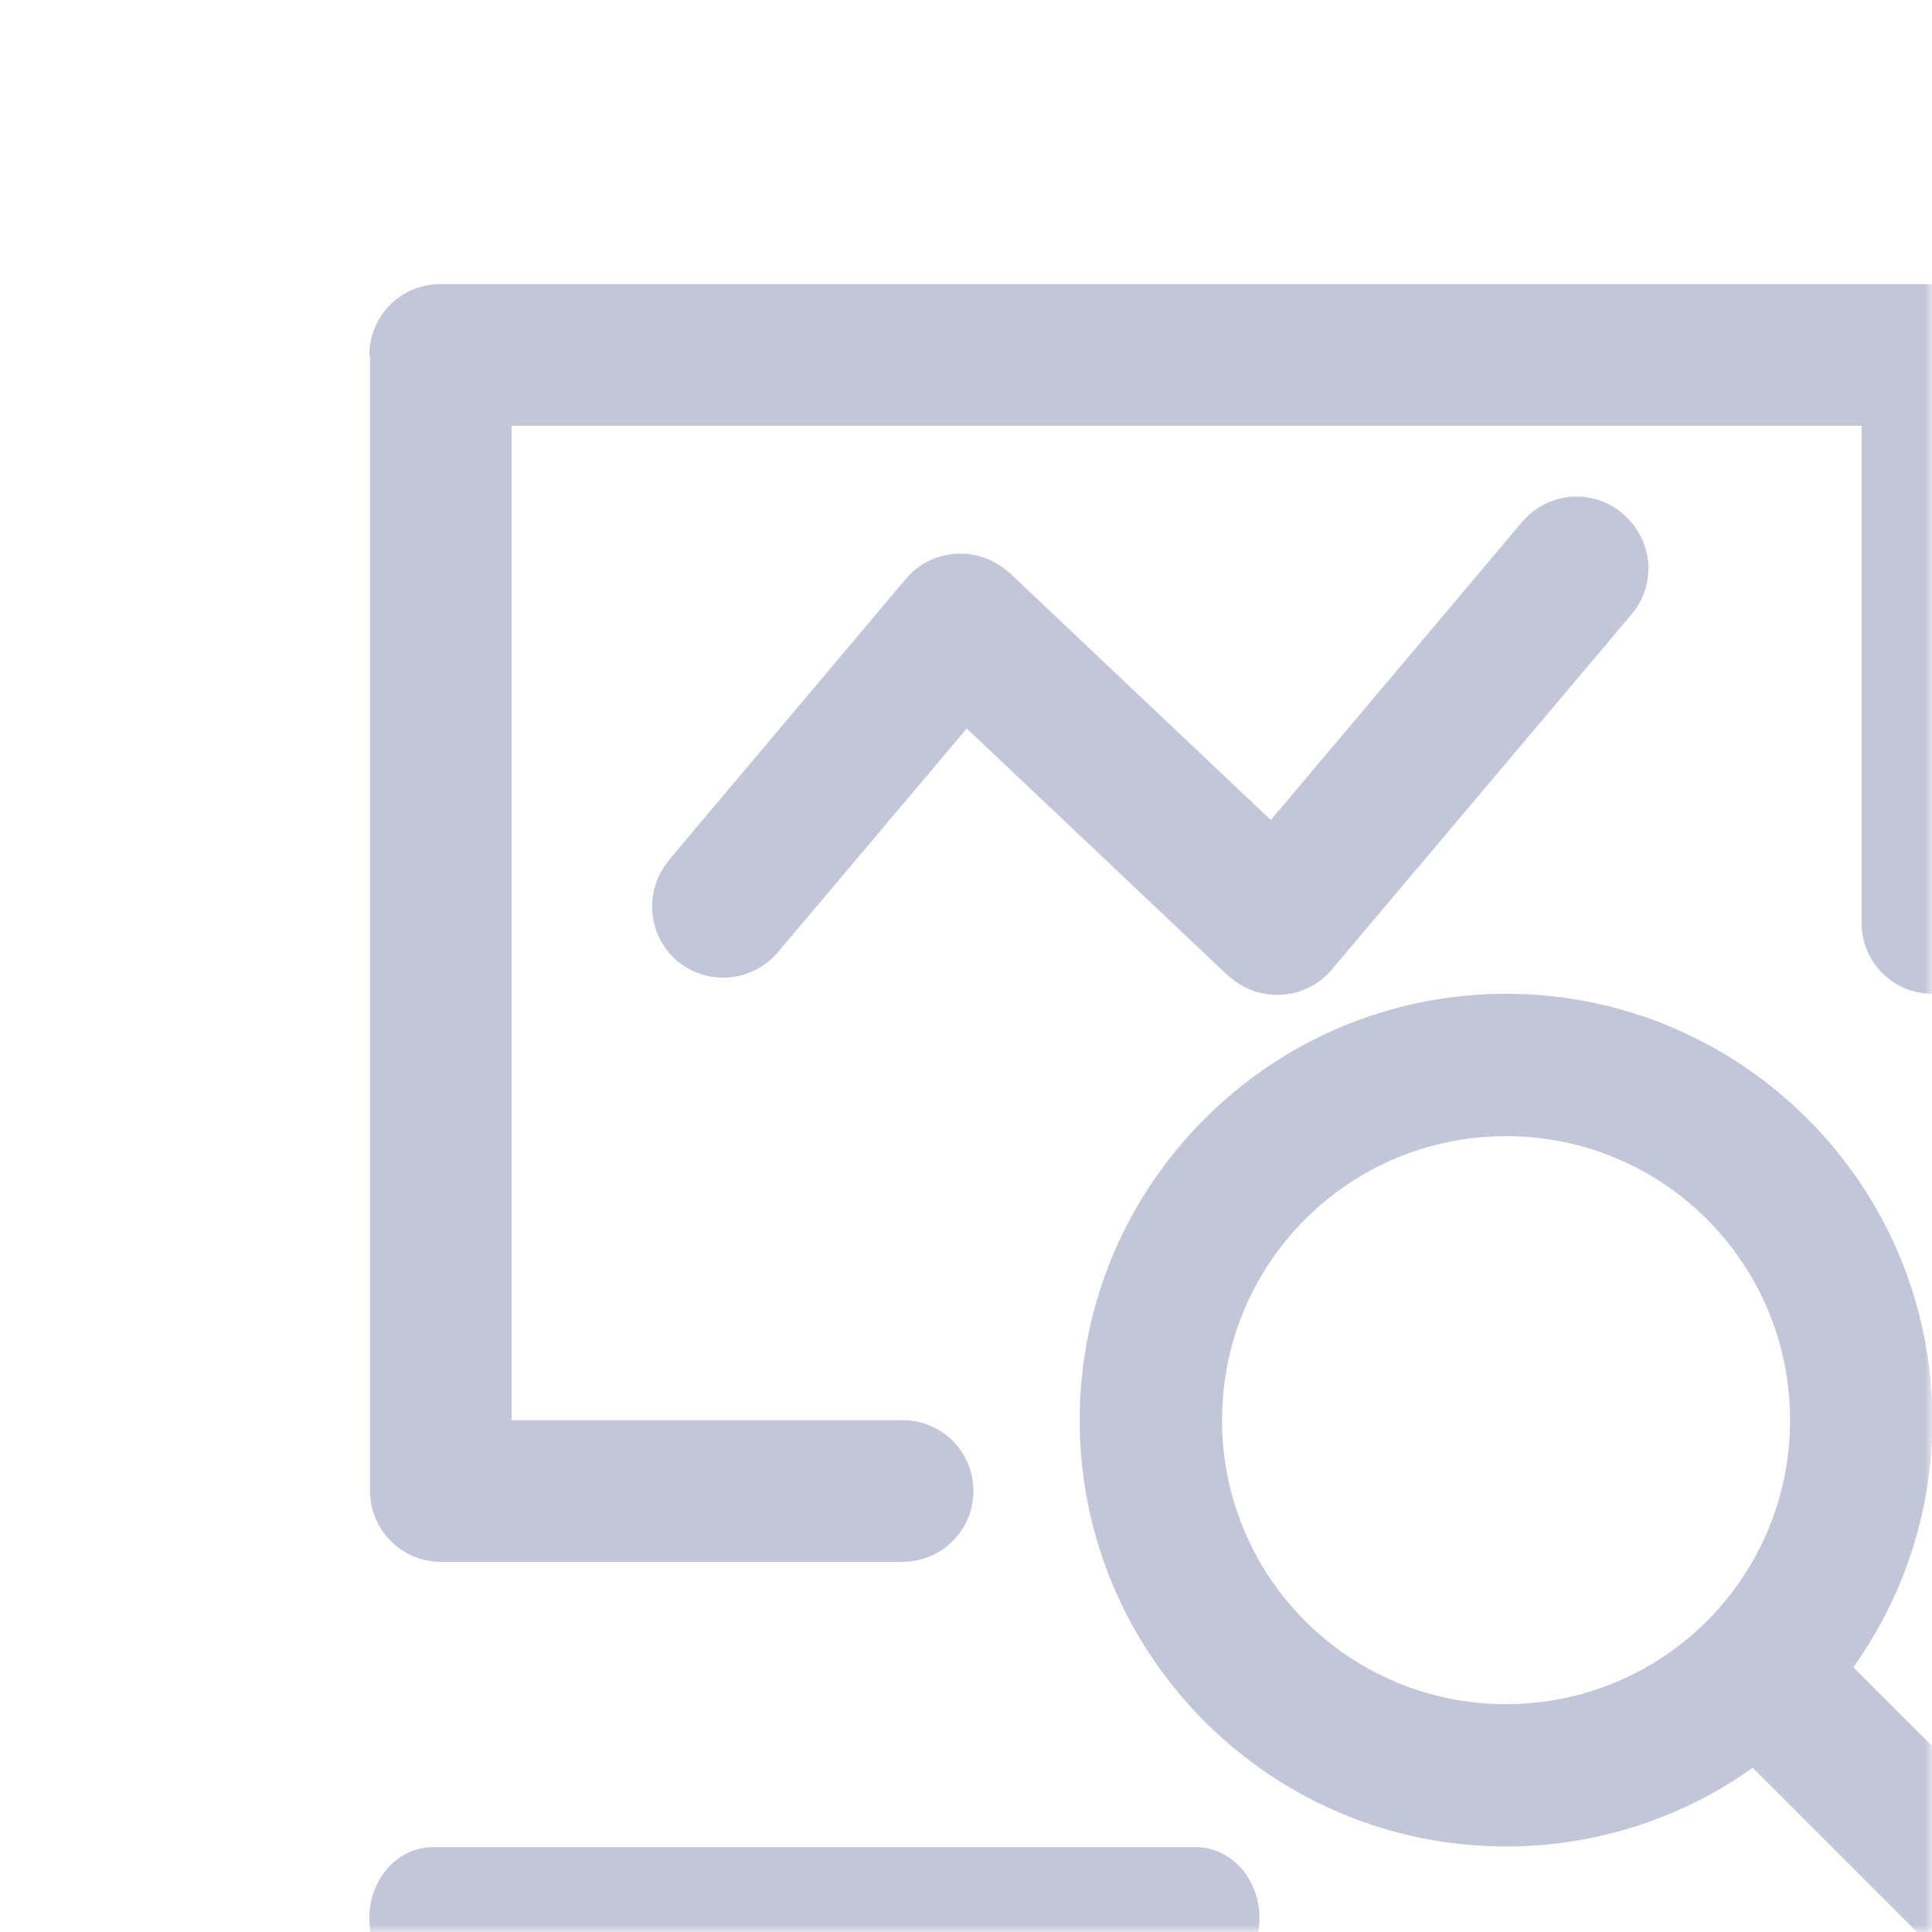 <svg xmlns="http://www.w3.org/2000/svg" xmlns:xlink="http://www.w3.org/1999/xlink" fill="none" version="1.1" width="136" height="136" viewBox="0 0 136 136"><defs><mask id="master_svg0_167_00398"><g><rect x="0" y="0" width="136" height="136" rx="0" fill="#FFFFFF" fill-opacity="1"/></g></mask></defs><g mask="url(#master_svg0_167_00398)"><g style="opacity:0.28;"><g><g><path d="M106.016,79.976C94.961,79.976,86.024,88.914,86.024,99.969C86.024,111.023,94.961,119.961,106.016,119.961C117.07,119.961,126.008,111.023,126.008,99.969C126.008,88.914,117.07,79.976,106.016,79.976ZM76.004,99.969C76.004,83.41,89.457,69.957,106.016,69.957C122.574,69.957,136.027,83.41,136.027,99.969C136.027,116.527,122.574,129.98,106.016,129.98C89.457,129.98,76.004,116.527,76.004,99.969Z" fill="#263174" fill-opacity="1"/></g><g><path d="M26,24.986C26,22.211,28.258,20,30.986,20L136.027,20C138.803,20,141.014,22.258,141.014,24.986L141.014,64.971C141.014,67.746,138.756,69.957,136.027,69.957C133.252,69.957,131.041,67.699,131.041,64.971L131.041,29.973L36.02,29.973L36.02,99.969L63.538,99.969C66.314,99.969,68.525,102.227,68.525,104.955C68.525,107.73,66.267,109.941,63.538,109.941L31.033,109.941C28.258,109.941,26.047,107.683,26.047,104.955L26.047,24.986L26,24.986Z" fill="#263174" fill-opacity="1"/></g><g><path d="M26,135.014C26,132.238,28.023,130.027,30.469,130.027L84.189,130.027C86.682,130.027,88.658,132.285,88.658,135.014C88.658,137.789,86.635,140,84.189,140L30.469,140C27.976,140,26,137.742,26,135.014Z" fill="#263174" fill-opacity="1"/></g></g><g><path d="M121.257,115.214C123.232,113.285,126.384,113.285,128.313,115.214L144.542,131.443C146.47,133.419,146.423,136.618,144.401,138.499C142.472,140.381,139.367,140.381,137.439,138.499L121.21,122.27C119.281,120.294,119.281,117.143,121.21,115.214L121.257,115.214Z" fill="#263174" fill-opacity="1"/></g><g><path d="M114.248,36.181C116.365,37.969,116.647,41.12,114.859,43.237L93.738,68.263C91.951,70.38,88.799,70.615,86.682,68.874C86.588,68.827,86.541,68.733,86.447,68.686L68.054,51.281L54.789,66.993C53.048,69.109,49.897,69.439,47.733,67.698C45.616,65.958,45.287,62.806,47.027,60.642Q47.121,60.548,47.121,60.501L63.773,40.744C65.561,38.627,68.713,38.392,70.83,40.133C70.924,40.18,70.971,40.274,71.065,40.321L89.458,57.726L107.145,36.746C108.932,34.629,112.084,34.347,114.201,36.134L114.248,36.181Z" fill="#263174" fill-opacity="1"/></g></g></g></svg>